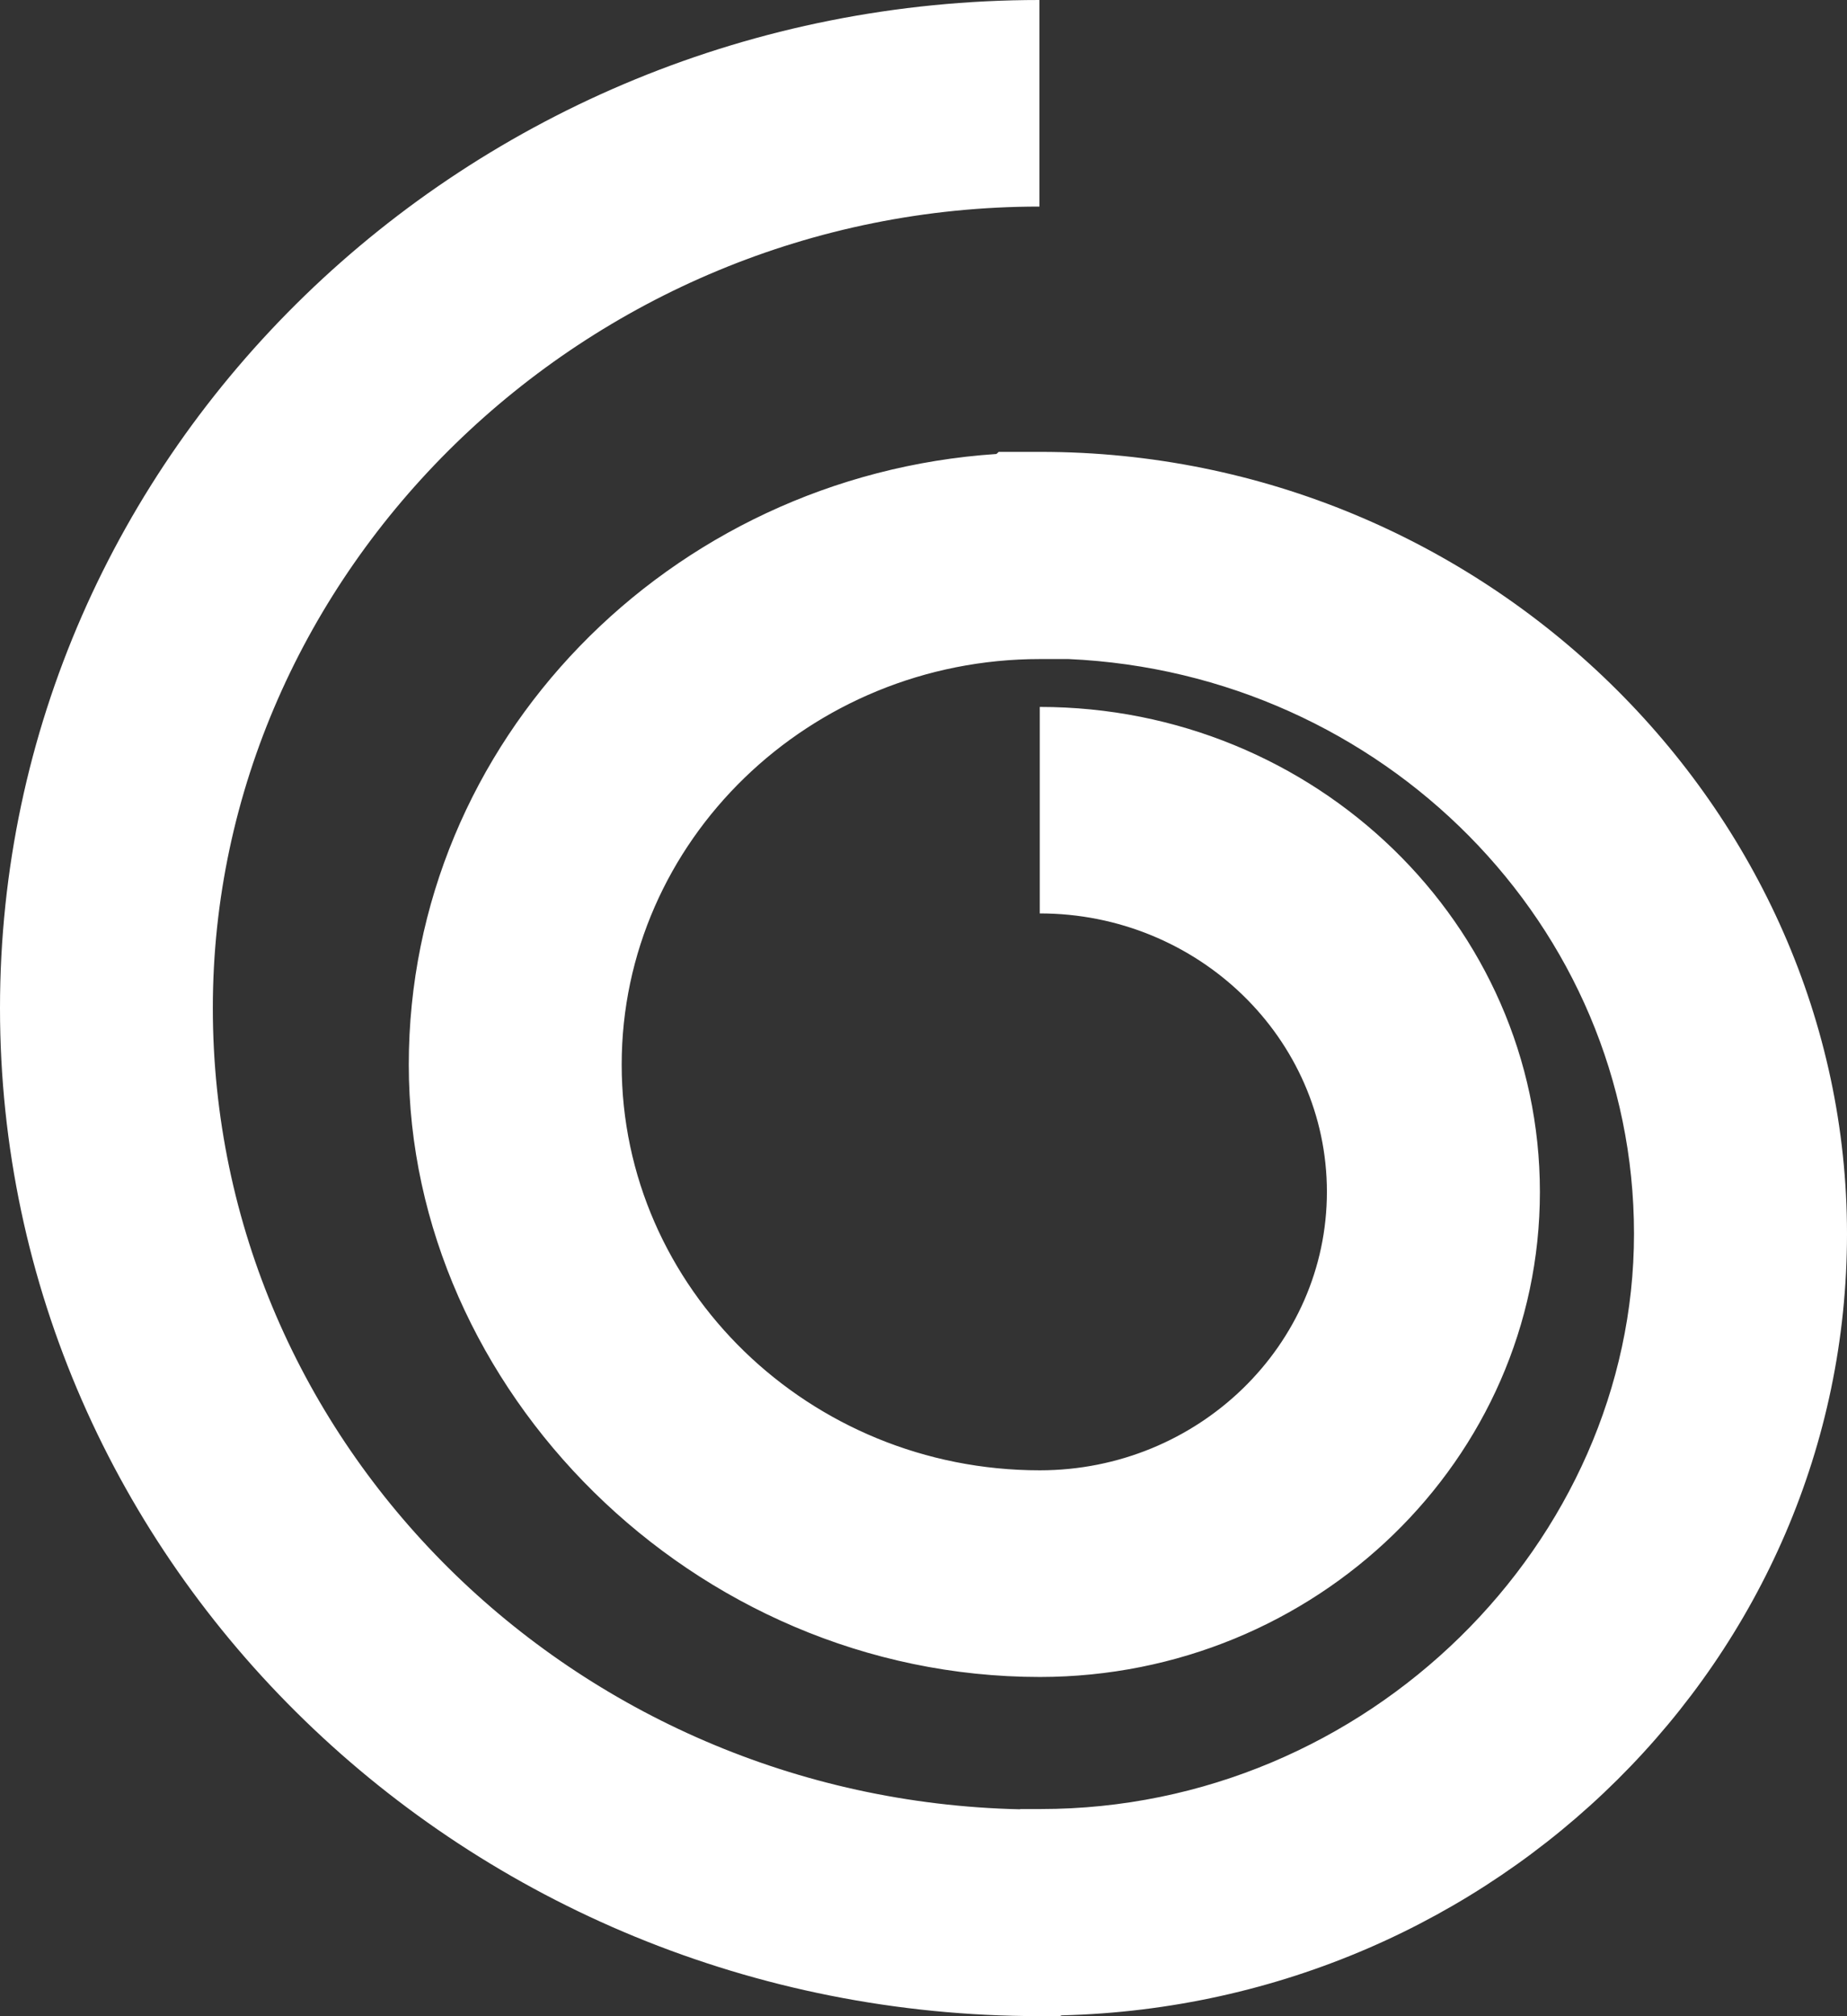 <svg width="22" height="24" viewBox="0 0 22 24" fill="none" xmlns="http://www.w3.org/2000/svg">
<rect x="0" y="0" width="22" height="24" fill="#333333" stroke="none"/>
<path id="Vector" d="M12.621 24L12.646 23.99C17.827 23.862 22 19.737 22 14.686C22 9.636 17.692 5.379 12.396 5.379H11.896L11.869 5.404C7.964 5.664 4.869 8.825 4.869 12.674C4.869 16.523 8.242 19.962 12.388 19.962H12.389C15.672 19.959 18.342 17.37 18.342 14.188C18.342 11.006 15.67 8.415 12.385 8.415V10.873C14.271 10.873 15.805 12.36 15.805 14.187C15.805 16.015 14.271 17.502 12.385 17.502C9.639 17.502 7.405 15.335 7.405 12.673C7.405 10.011 9.641 7.845 12.388 7.845H12.727C16.47 8.012 19.463 11.016 19.463 14.686C19.463 18.355 16.293 21.534 12.396 21.534H12.156L12.146 21.537C6.825 21.416 2.535 17.185 2.535 11.999C2.535 6.814 6.953 2.459 12.381 2.459V0C5.554 0 0 5.383 0 12C0 18.616 5.554 23.999 12.381 23.999H12.621V24Z" fill="white"/>
</svg>
